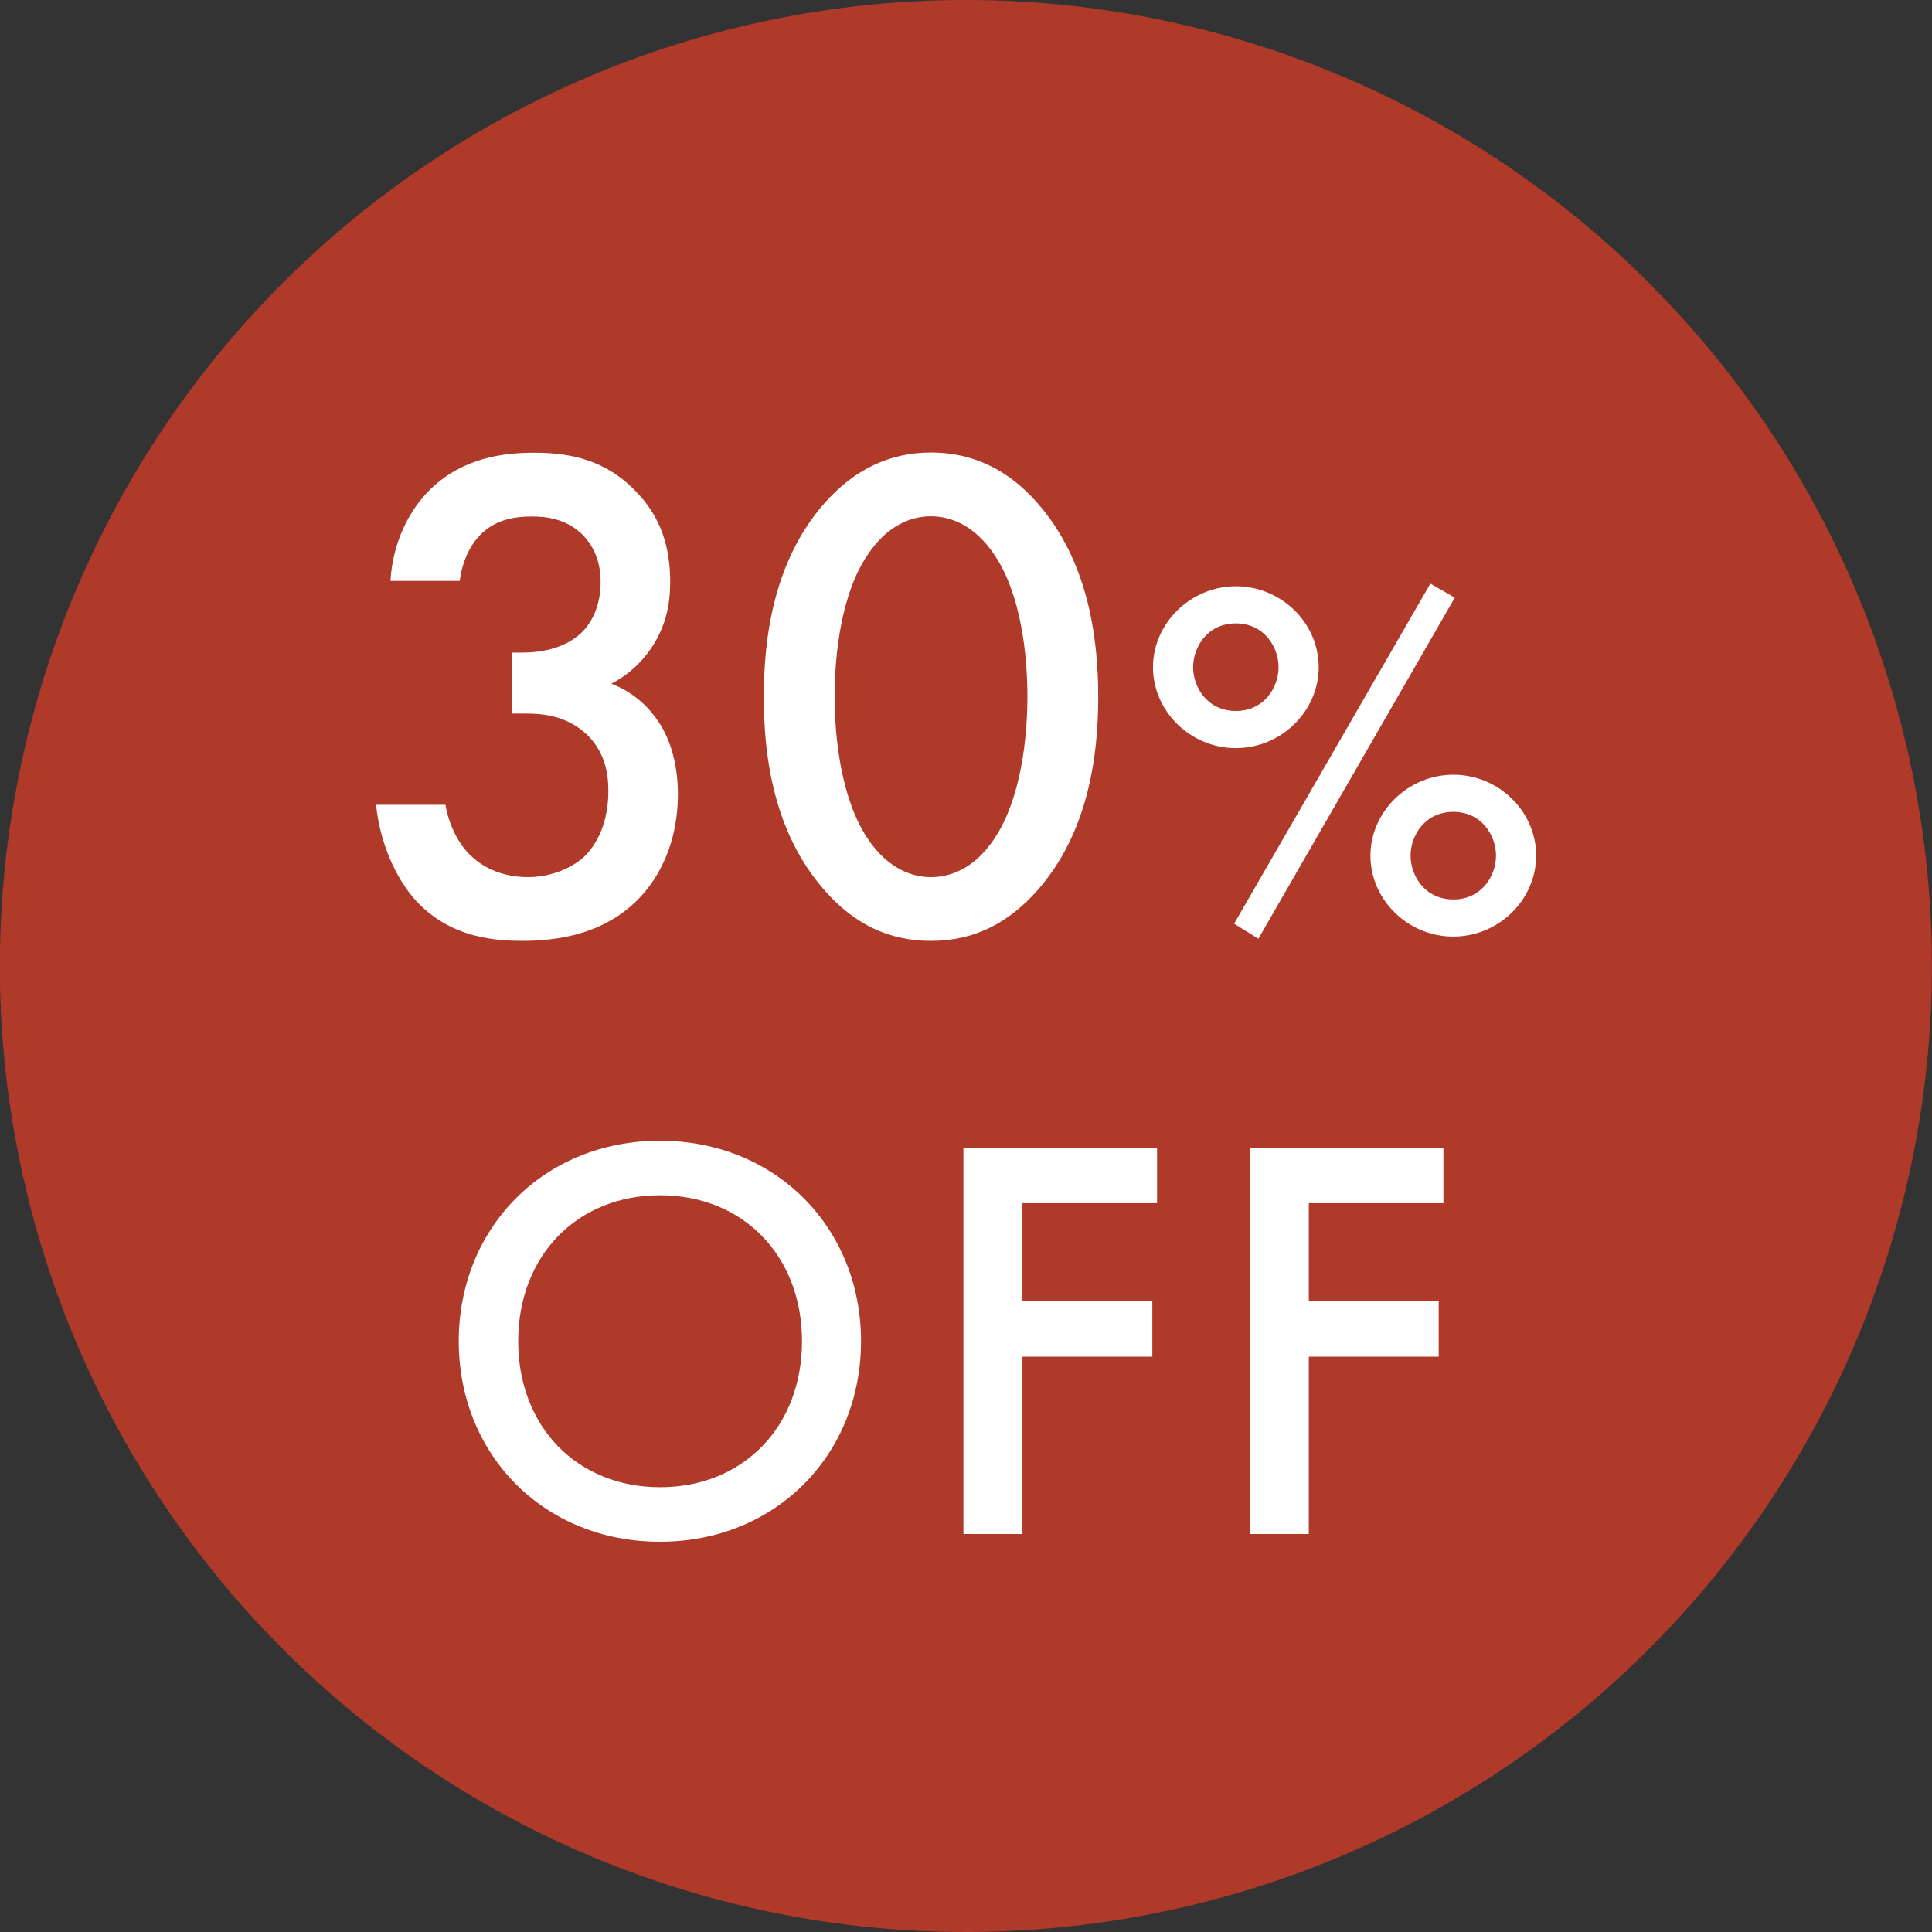 <?xml version="1.0" encoding="UTF-8"?><svg id="_レイヤー_2" xmlns="http://www.w3.org/2000/svg" viewBox="0 0 90 90"><rect x="0" y="0" width="90" height="90" fill="#333333" stroke="none"/><defs><style>.cls-1{fill:#b03a2a;}.cls-1,.cls-2{stroke-width:0px;}.cls-2{fill:#fff;}</style></defs><g id="design"><g id="_楕円形_853"><circle class="cls-1" cx="45" cy="45" r="45" transform="translate(-9.14 11.54) rotate(-13.28)"/></g><path class="cls-2" d="m18.19,27.06c.1-1.78.86-3.3,1.88-4.29,1.52-1.45,3.37-1.68,4.82-1.68,1.68,0,3.33.33,4.75,1.82,1.16,1.19,1.58,2.61,1.58,4.19,0,1.06-.2,1.98-.76,2.9-.59.96-1.35,1.52-1.98,1.85,1.12.43,1.81,1.19,2.18,1.75.63.92.92,2.15.92,3.4,0,2.18-.82,3.86-1.88,4.92-1.58,1.58-3.66,1.91-5.38,1.91s-3.5-.33-4.92-1.85c-.99-1.06-1.72-2.81-1.88-4.49h3.23c.17.99.63,1.85,1.19,2.38.46.43,1.29.99,2.67.99,1.02,0,1.98-.4,2.57-.92.63-.59,1.16-1.62,1.16-3.1,0-.73-.13-1.78-.99-2.61-.96-.92-2.15-.99-2.84-.99h-.66v-2.84h.46c1.42,0,2.31-.46,2.81-.96.53-.53.86-1.35.86-2.34,0-1.16-.5-1.85-.86-2.21-.76-.73-1.68-.83-2.34-.83-.79,0-1.72.13-2.44.89-.76.79-.92,1.98-.92,2.11h-3.23Z"/><path class="cls-2" d="m38.39,41.45c-2.31-2.64-2.81-6.11-2.81-8.98s.5-6.37,2.81-9.01c1.39-1.58,3.04-2.38,4.98-2.38s3.6.79,4.98,2.38c2.31,2.64,2.81,6.17,2.81,9.01s-.5,6.34-2.81,8.98c-1.39,1.58-3,2.38-4.98,2.38s-3.6-.79-4.98-2.38Zm2.01-15.58c-1.22,1.81-1.52,4.65-1.52,6.57s.3,4.75,1.52,6.6c.96,1.45,2.11,1.82,2.97,1.82s2.01-.36,2.97-1.82c1.22-1.85,1.52-4.65,1.52-6.6s-.3-4.75-1.52-6.57c-.96-1.45-2.11-1.82-2.97-1.82s-2.01.36-2.97,1.82Z"/><path class="cls-2" d="m61.43,31.08c0,2.04-1.73,3.77-3.86,3.77s-3.86-1.73-3.86-3.77,1.75-3.77,3.86-3.77,3.86,1.7,3.86,3.77Zm-1.87,0c0-.94-.67-2.04-1.99-2.04s-1.99,1.1-1.99,2.04.67,2.04,1.99,2.04,1.99-1.1,1.99-2.04Zm7.08-3.89l1.13.65-9.15,15.89-1.13-.7,9.14-15.84Zm4.92,12.67c0,2.04-1.73,3.77-3.86,3.77s-3.86-1.73-3.86-3.77,1.75-3.77,3.86-3.77,3.86,1.7,3.86,3.77Zm-1.87,0c0-.94-.67-2.04-1.99-2.04s-1.99,1.1-1.99,2.04.67,2.04,1.99,2.04,1.99-1.1,1.99-2.04Z"/><path class="cls-2" d="m40.11,62.48c0,5.29-3.97,9.34-9.37,9.34s-9.37-4.05-9.37-9.34,3.97-9.34,9.37-9.34,9.37,4.05,9.37,9.34Zm-2.75,0c0-3.99-2.75-6.8-6.61-6.8s-6.61,2.81-6.61,6.8,2.75,6.8,6.61,6.8,6.61-2.81,6.61-6.8Z"/><path class="cls-2" d="m53.89,56.05h-6.26v4.56h6.05v2.59h-6.05v8.26h-2.75v-18h9.02v2.59Z"/><path class="cls-2" d="m67.23,56.05h-6.26v4.56h6.05v2.59h-6.05v8.26h-2.75v-18h9.02v2.59Z"/></g></svg>